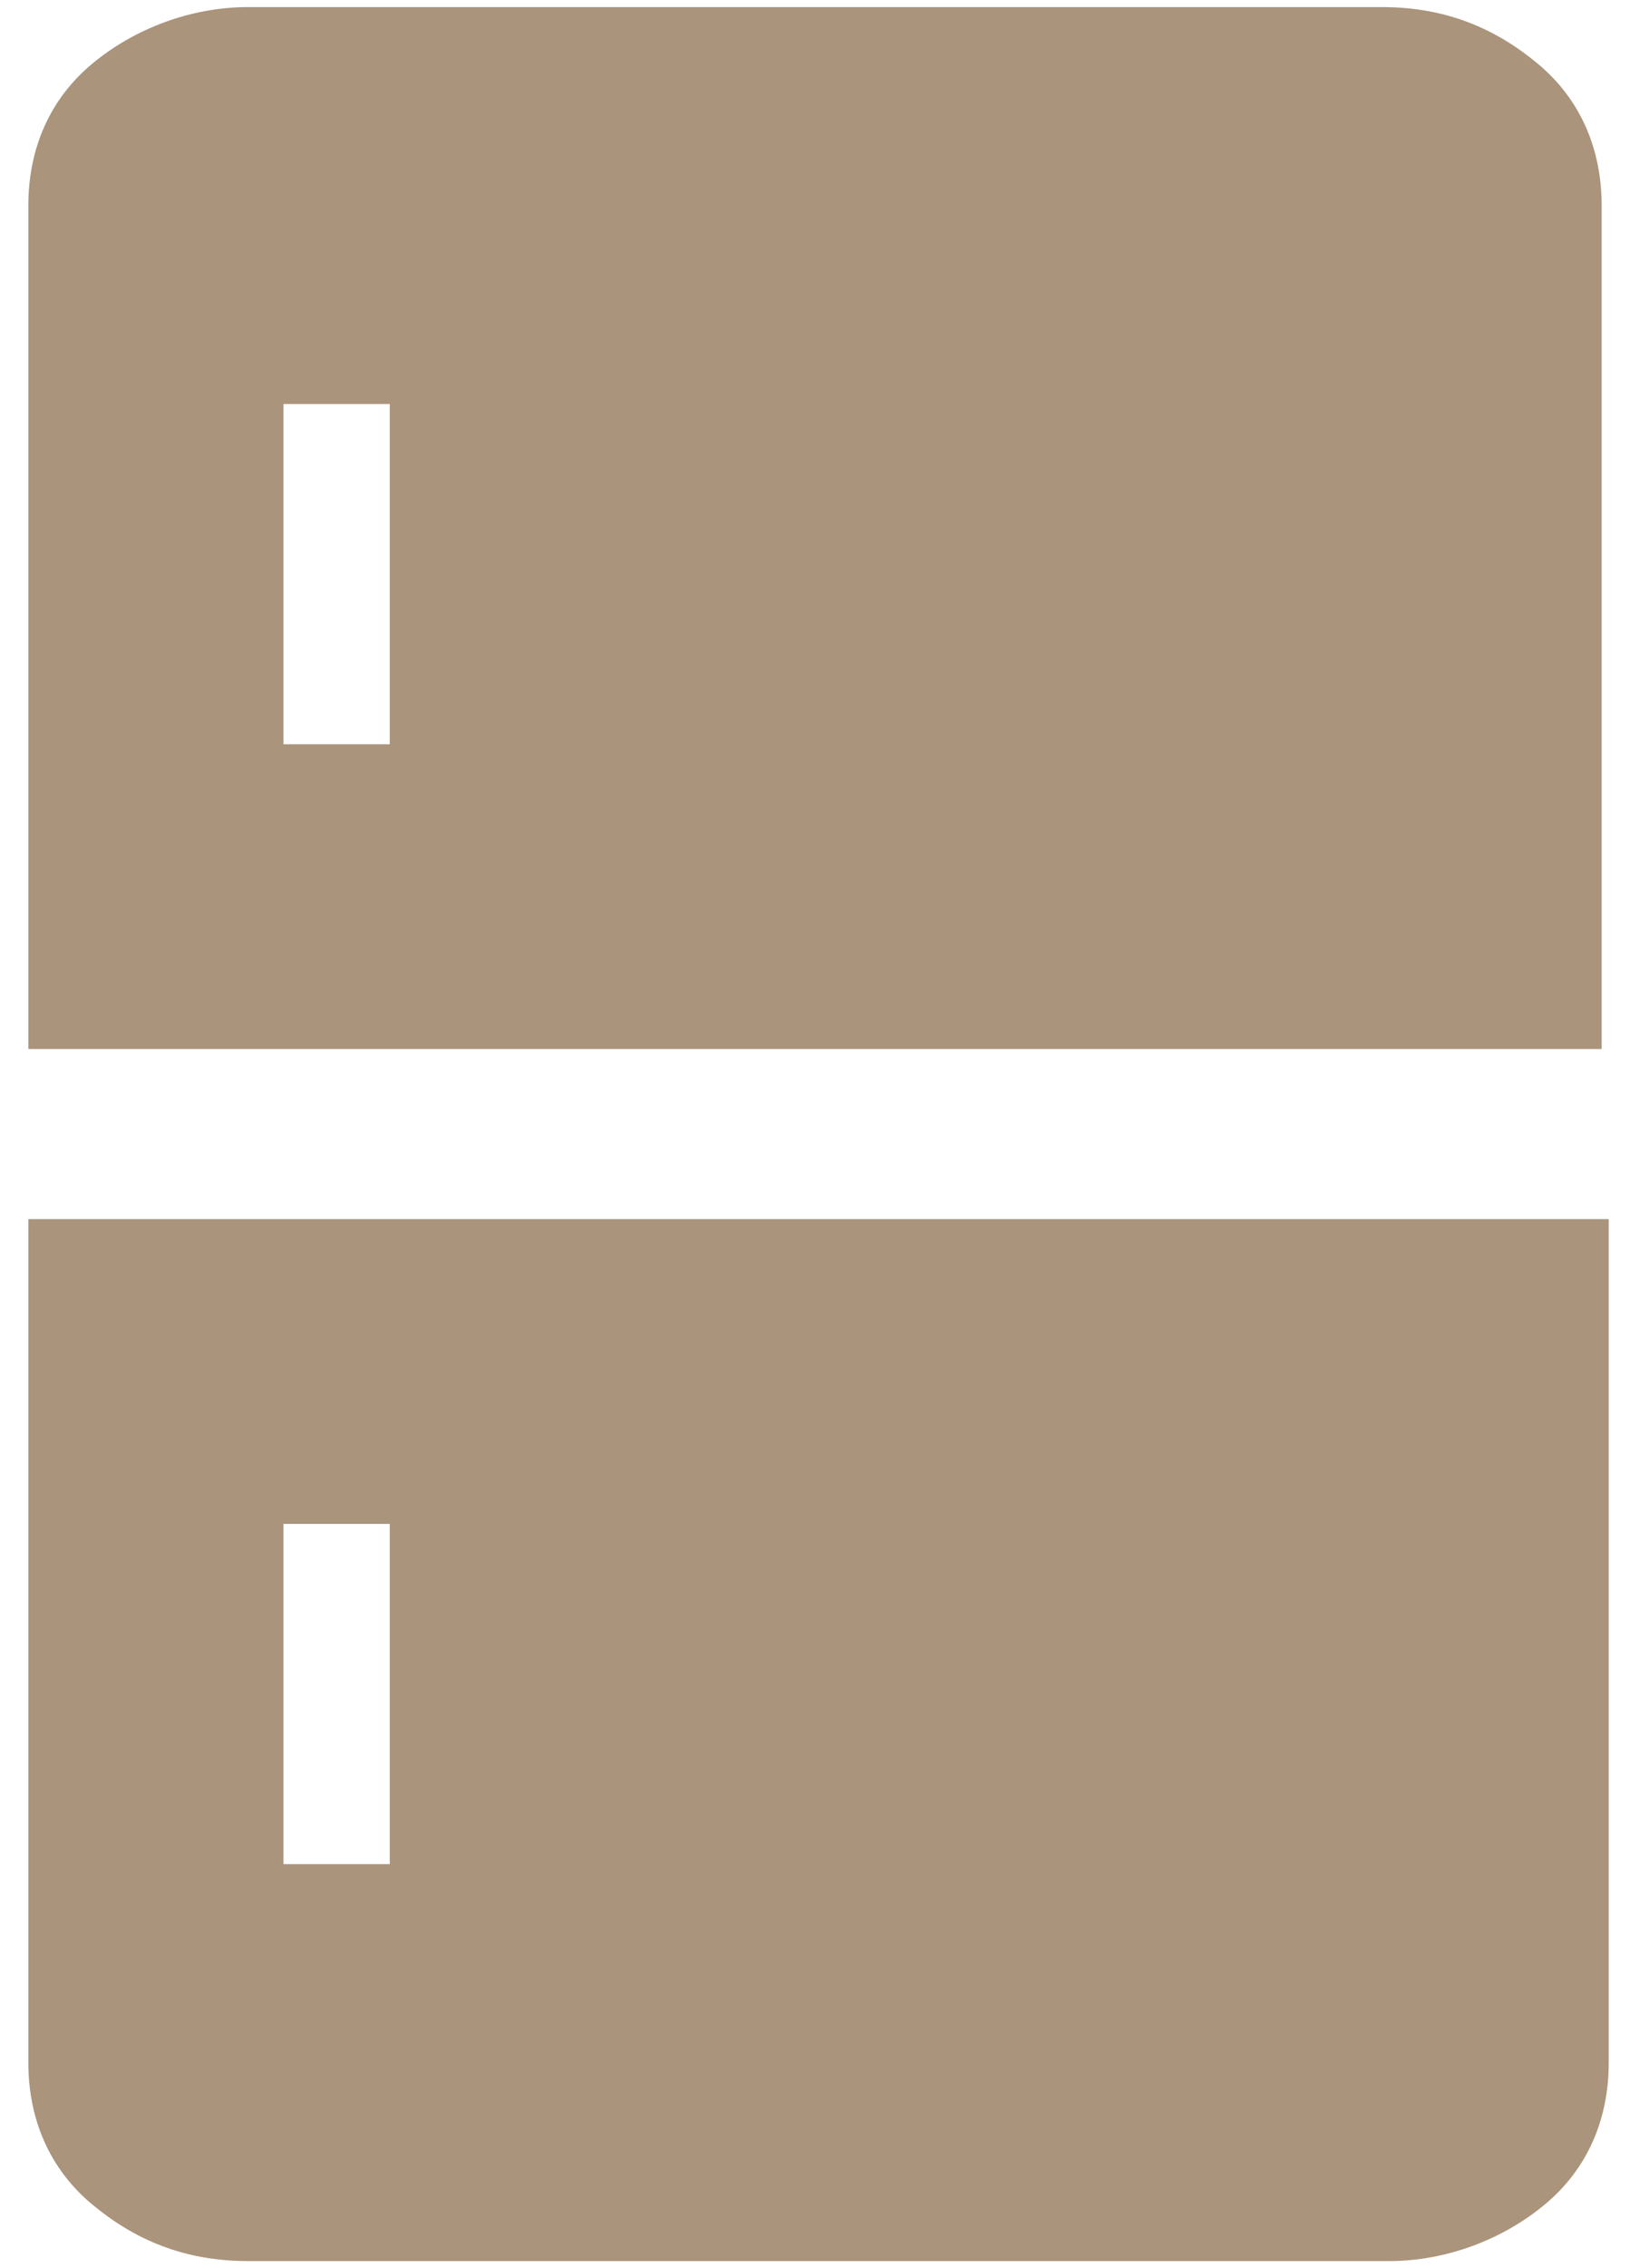 <?xml version="1.0" encoding="UTF-8"?>
<svg id="_2" data-name="2" xmlns="http://www.w3.org/2000/svg" version="1.1" viewBox="0 0 23 32">
  <path d="M21.7.9c-.6-.5-1.3-.8-2.2-.8H3.5c-.8,0-1.6.3-2.2.8-.6.5-.9,1.2-.9,2v11.9h22.2V2.9c0-.8-.3-1.5-.9-2ZM5.5,10.5h-1.5v-4.8h1.5v4.8Z" style="fill: #aa947c; stroke-width: 0px;"/>
  <path d="M.4,29.1c0,.8.3,1.5.9,2,.6.5,1.3.8,2.2.8h16.1c.8,0,1.6-.3,2.2-.8.6-.5.9-1.2.9-2v-11.9H.4v11.9ZM4,21.5h1.5v4.8h-1.5v-4.8Z" style="fill: #aa947c; stroke-width: 0px;"/>
</svg>